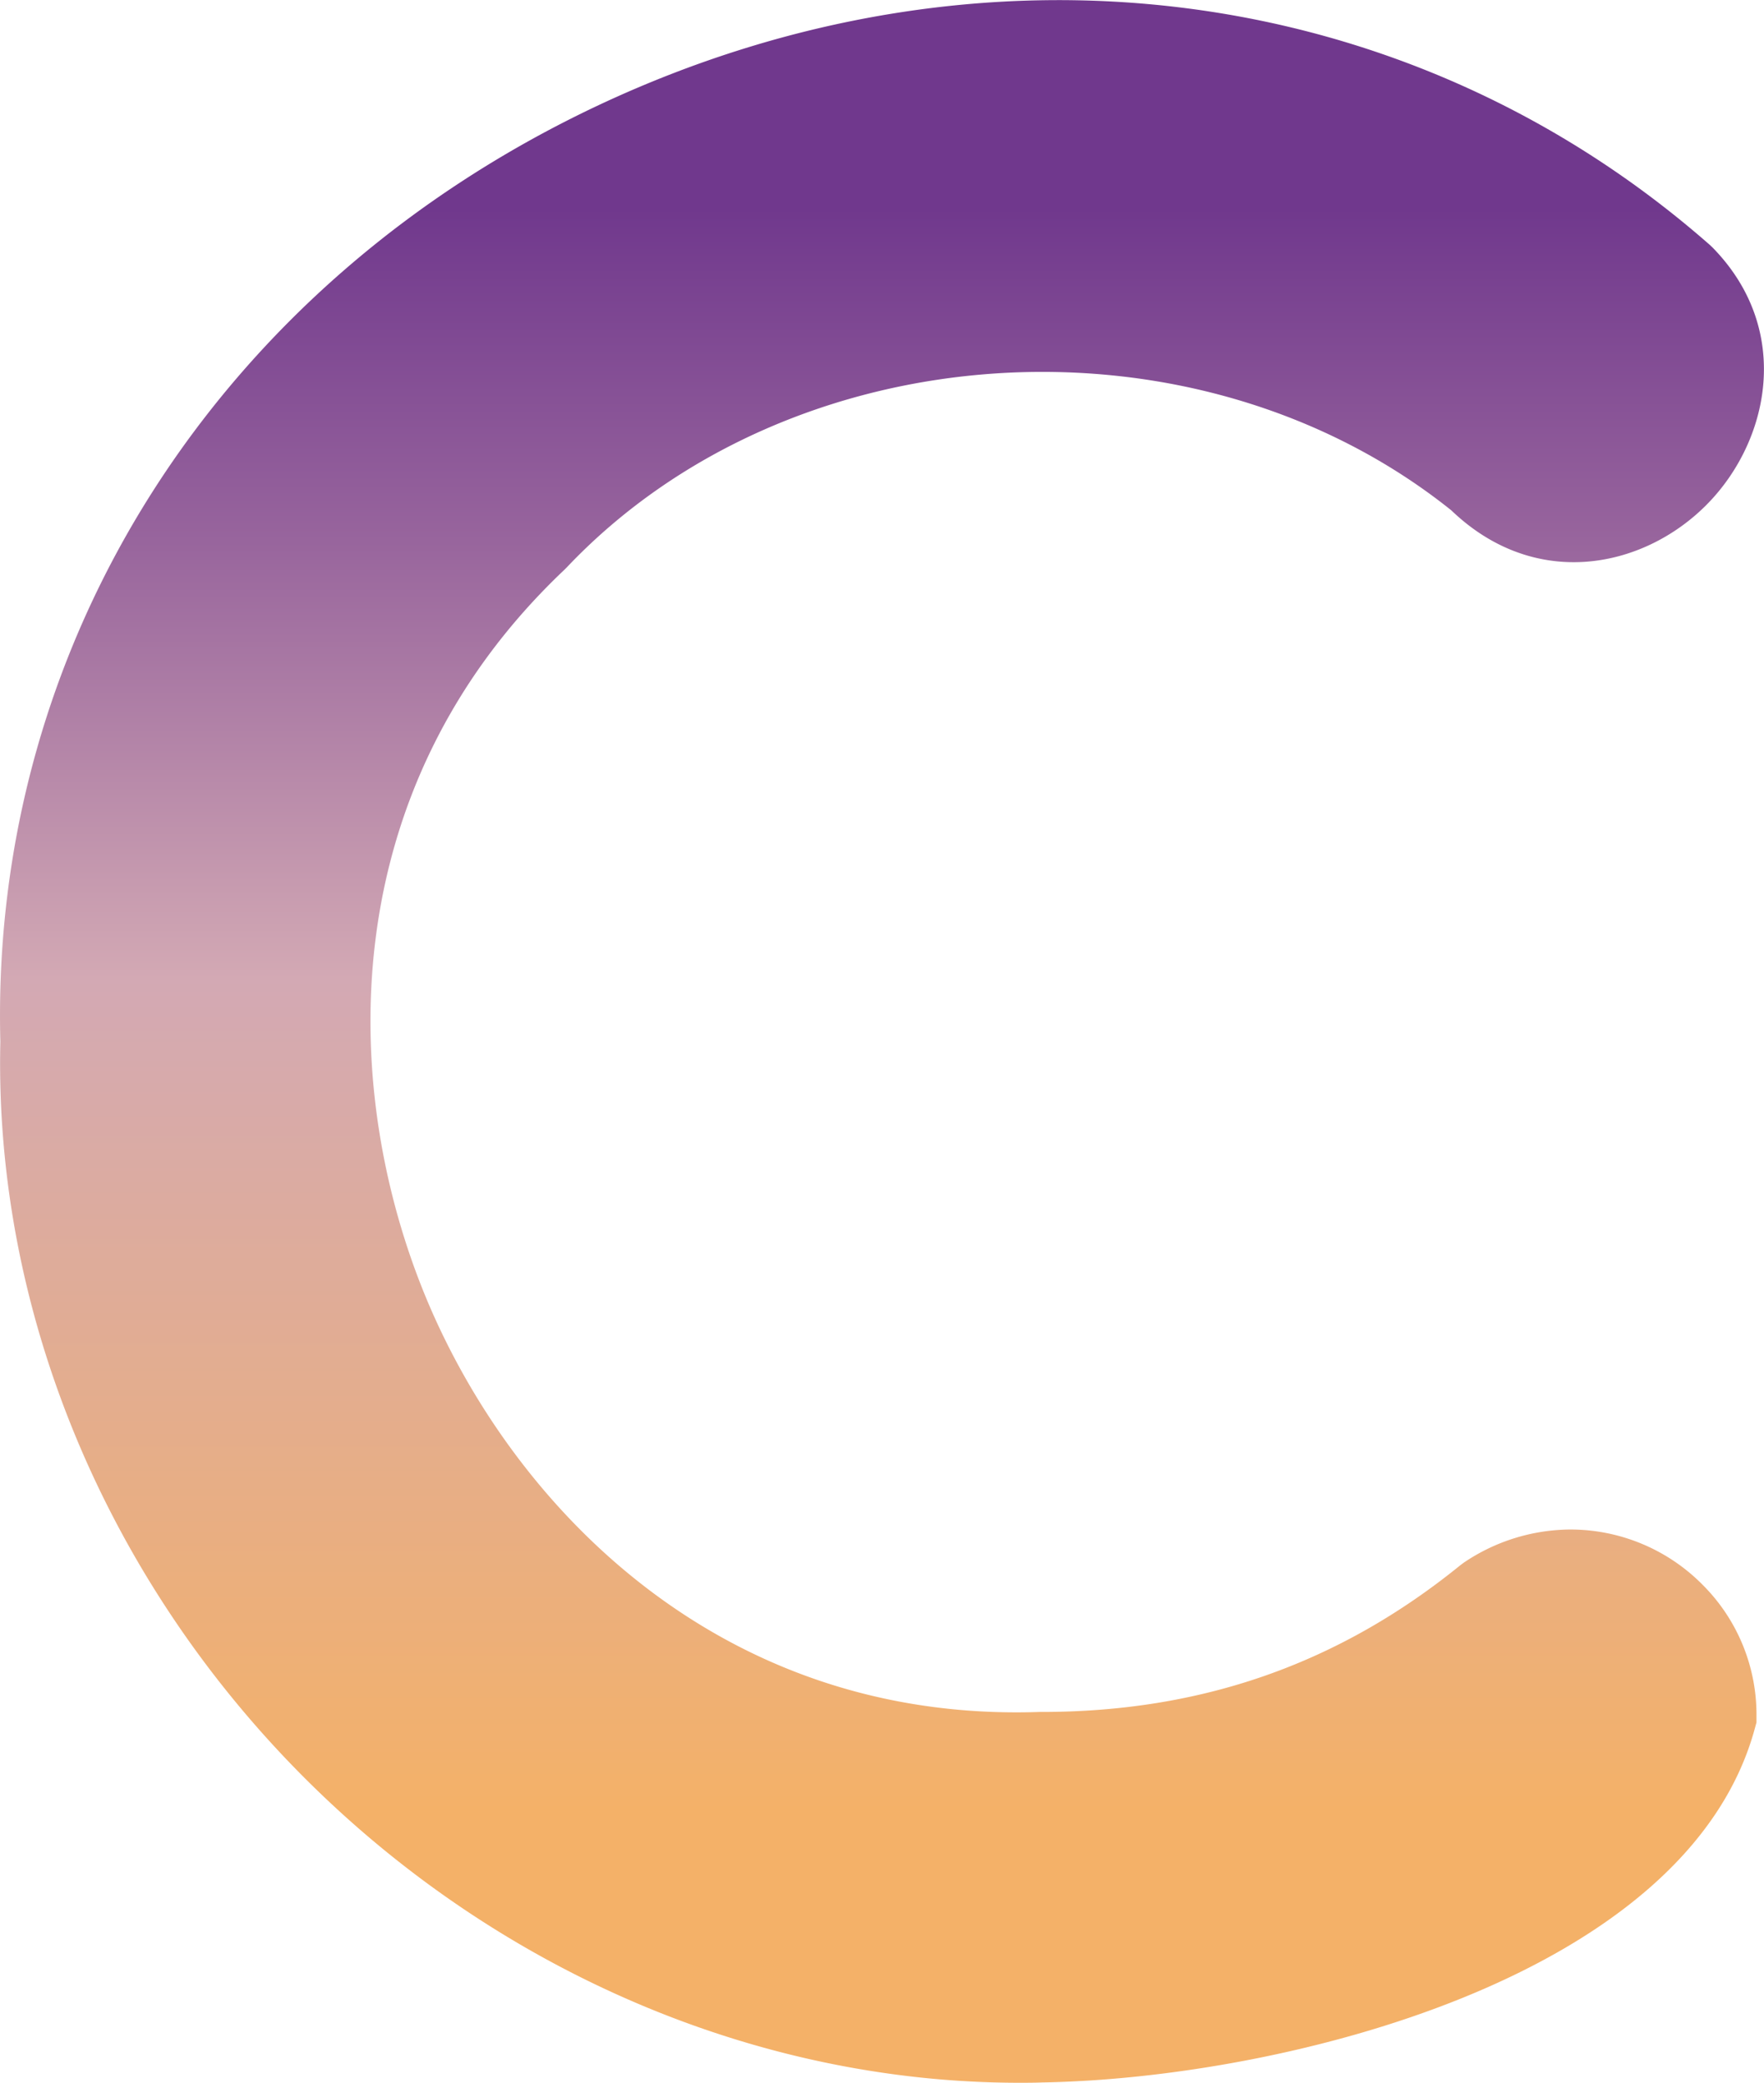 <svg id="Layer_1" data-name="Layer 1" xmlns="http://www.w3.org/2000/svg" xmlns:xlink="http://www.w3.org/1999/xlink" width="349.43" height="412.56" viewBox="0 0 349.43 412.56"><defs><linearGradient id="linear-gradient" x1="241.06" y1="43.72" x2="241.06" y2="456.28" gradientUnits="userSpaceOnUse"><stop offset="0.1" stop-color="#70388d"/><stop offset="0.26" stop-color="#98659d"/><stop offset="0.47" stop-color="#d3a9b4"/><stop offset="0.87" stop-color="#f4b168"/></linearGradient></defs><path d="M377.52,346.69h-.2a38,38,0,0,0-21,6.56l-.66.49c-24.12,19.58-51.29,29.09-83,29.09h-.38C208.87,385,168,342,150.89,301.14c-17.19-41.18-19-100.78,27.3-144.6l.42-.42c44.36-46.81,124.5-51.94,175.24-11.3,16.53,15.86,37.81,11.58,50.39-.95s17.37-34.73,1.38-51.09l-.6-.57C345.05,39.57,260.78,29,185.08,64.48,109.8,99.83,64.35,170.91,66.42,250.05c-1.24,53.15,20.72,106.31,60.29,145.88,38.51,38.51,89.89,60.35,141.54,60.35,1.51,0,3,0,4.54-.06,47.36-.8,127.56-20.5,141.14-70l.36-1.31,0-1.37a36.33,36.33,0,0,0-10.68-25.91A36.82,36.82,0,0,0,377.52,346.69Z" transform="translate(-66.35 -43.72)" style="fill:url(#linear-gradient)"/></svg>